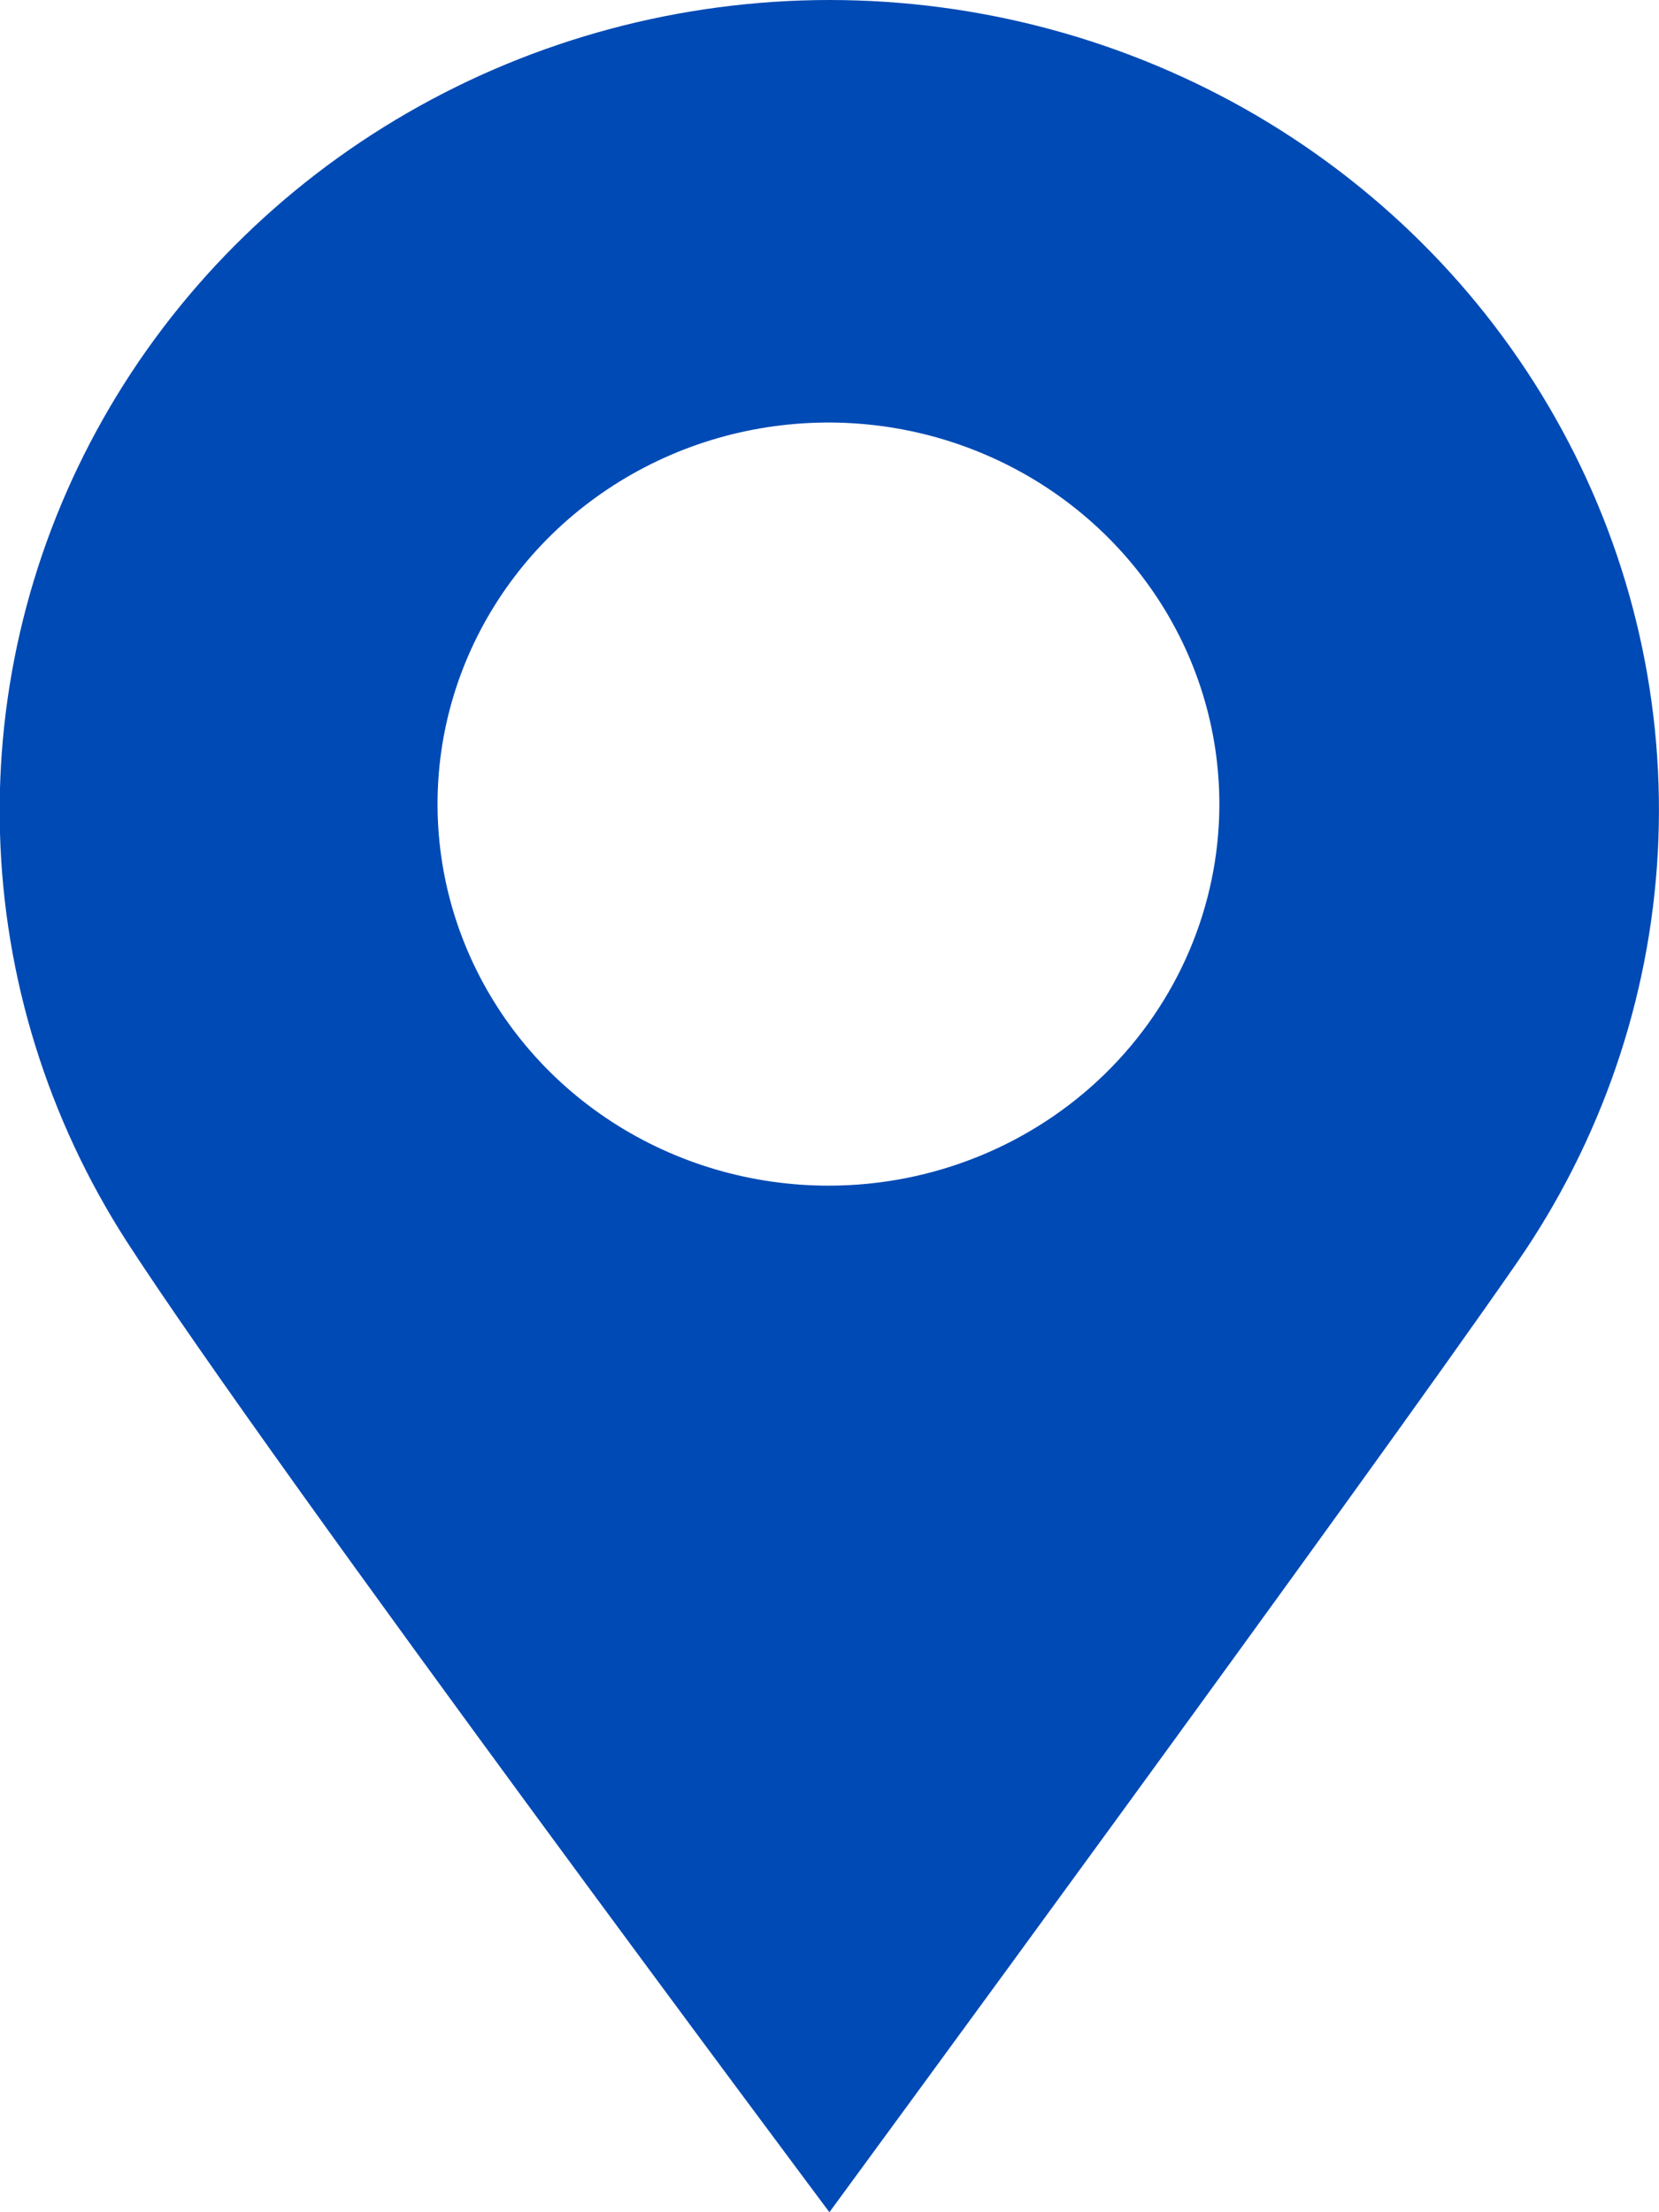 <svg width="18" height="24" viewBox="0 0 18 24" fill="none" xmlns="http://www.w3.org/2000/svg">
<path d="M8.999 3.37831e-08C7.39 0.001 5.81 0.423 4.425 1.222C3.039 2.021 1.898 3.167 1.12 4.542C0.342 5.916 -0.045 7.469 -0 9.039C0.044 10.609 0.519 12.139 1.375 13.469C2.968 15.933 8.999 24 8.999 24C8.999 24 14.844 16.034 16.457 13.701C17.372 12.38 17.901 10.841 17.987 9.248C18.073 7.656 17.714 6.071 16.947 4.663C16.181 3.254 15.036 2.077 13.636 1.255C12.235 0.434 10.632 -0 8.999 3.37831e-08ZM8.999 12.863C8.159 12.865 7.338 12.624 6.638 12.17C5.939 11.716 5.394 11.069 5.072 10.312C4.75 9.556 4.665 8.722 4.828 7.918C4.991 7.115 5.395 6.376 5.989 5.796C6.583 5.217 7.34 4.822 8.163 4.663C8.987 4.504 9.841 4.586 10.616 4.901C11.392 5.216 12.054 5.748 12.519 6.43C12.985 7.112 13.232 7.914 13.23 8.734C13.227 9.828 12.78 10.877 11.988 11.651C11.195 12.425 10.12 12.861 8.999 12.863Z" fill="#004AB5"/>
</svg>
